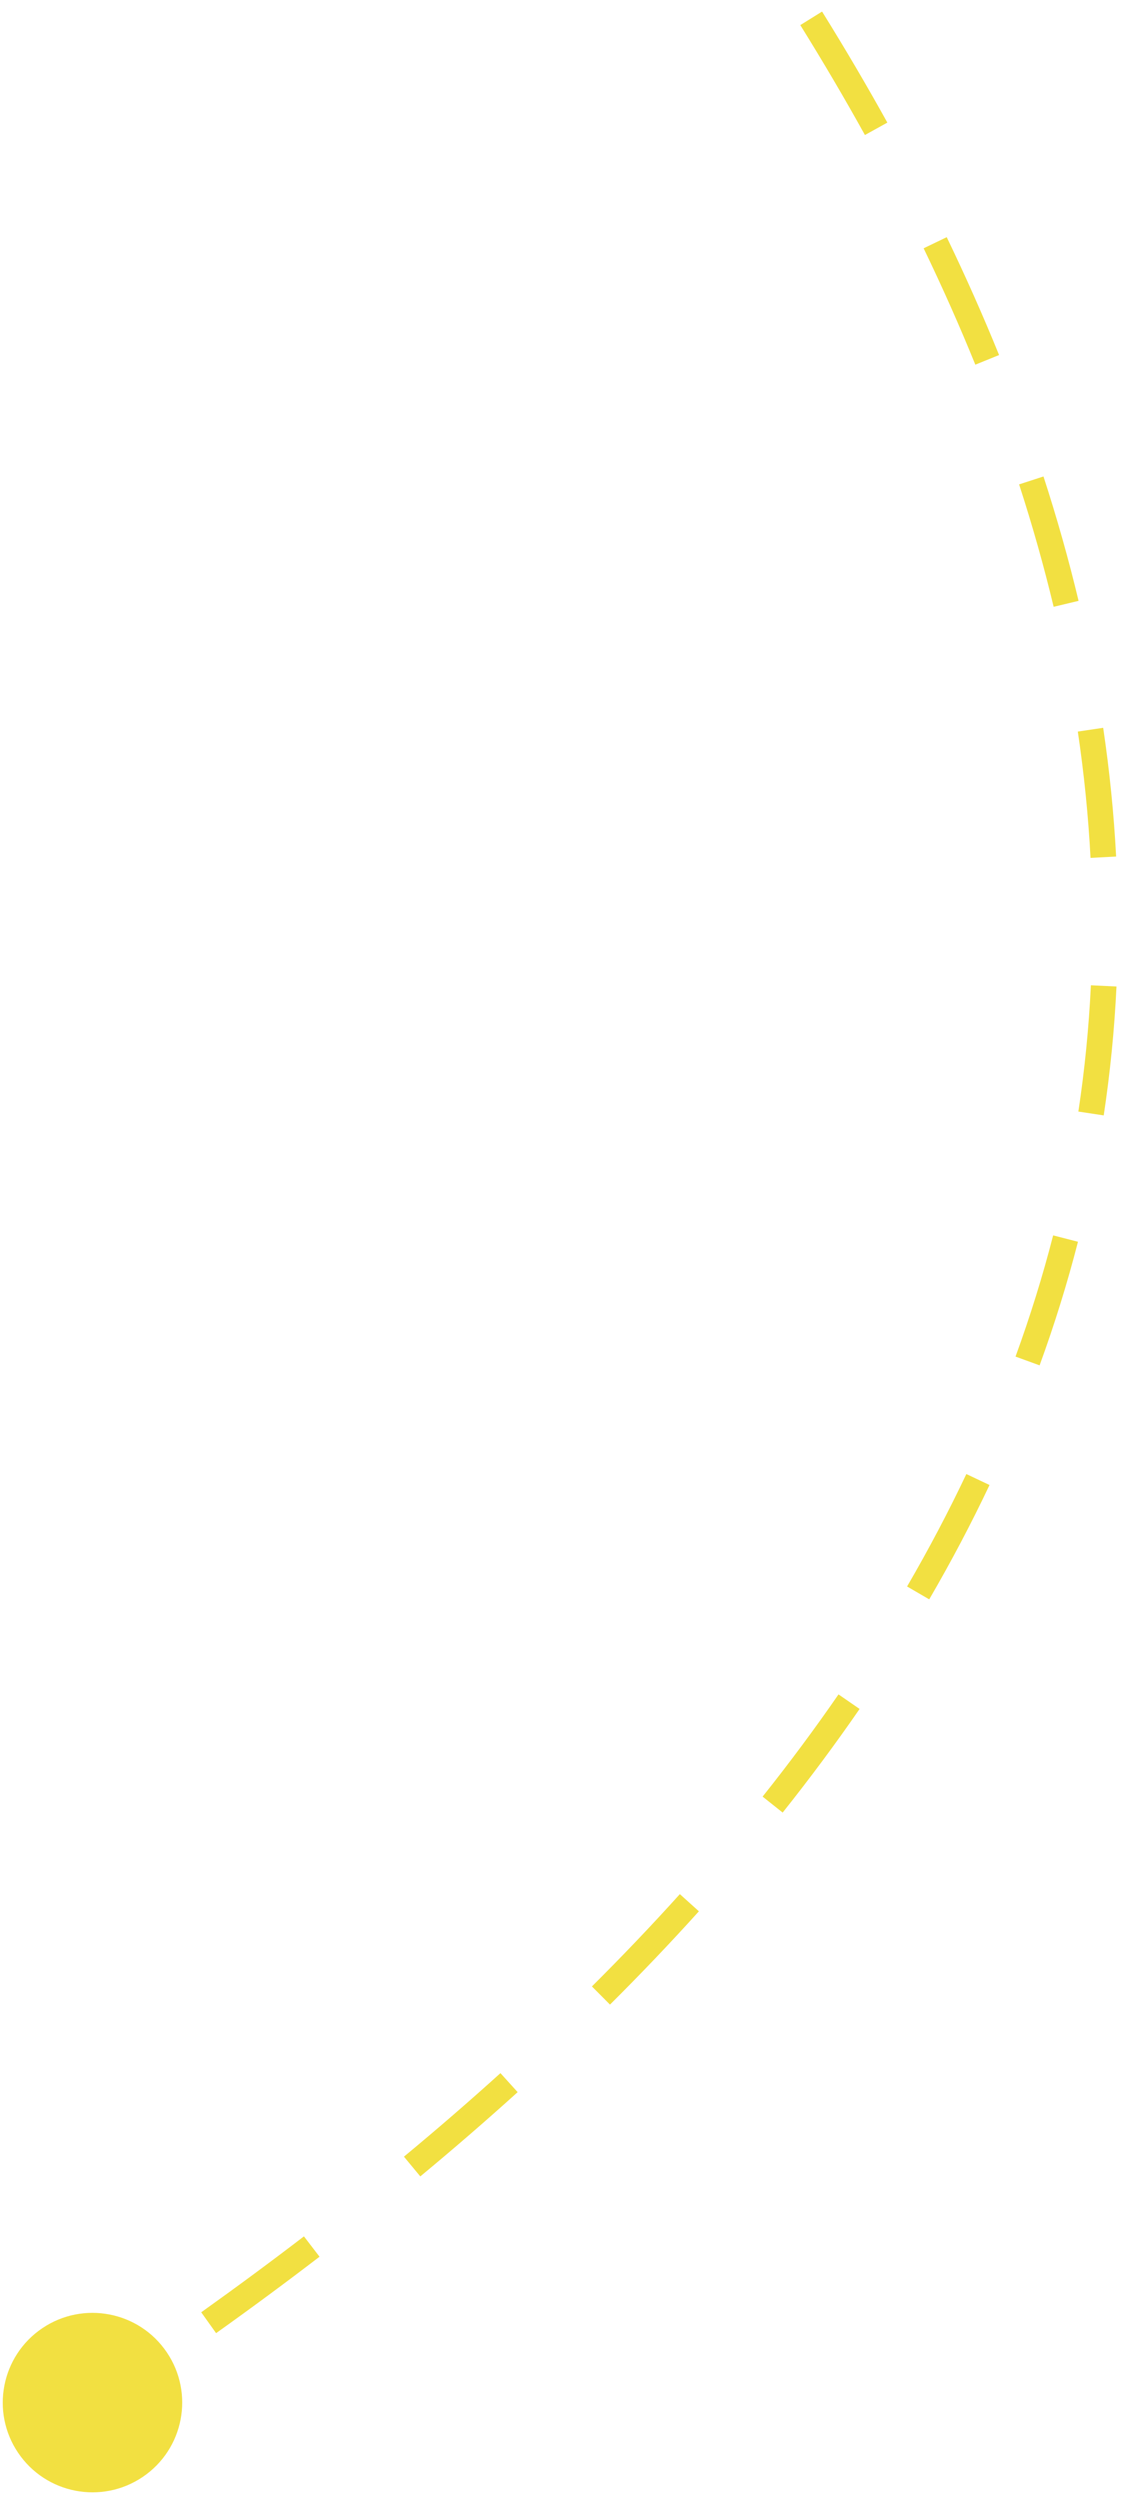 <?xml version="1.0" encoding="UTF-8"?>
<svg width="88px" height="195px" viewBox="0 0 88 195" version="1.1" xmlns="http://www.w3.org/2000/svg" xmlns:xlink="http://www.w3.org/1999/xlink">
    <title>Shape</title>
    <g id="Page-1" stroke="none" stroke-width="1" fill="none" fill-rule="evenodd">
        <path d="M1.416,191.33 C3.581,194.533 7.932,195.375 11.135,193.209 C14.338,191.044 15.179,186.693 13.014,183.49 C10.849,180.287 6.497,179.446 3.295,181.611 C0.092,183.776 -0.75,188.128 1.416,191.33 Z M23.712,174.444 L24.928,176.031 C22.32,178.03 19.631,180.017 16.859,181.994 L15.698,180.366 C18.451,178.402 21.122,176.428 23.712,174.444 Z M39.042,161.711 L40.384,163.194 C37.948,165.398 35.416,167.589 32.79,169.767 L31.513,168.227 C34.118,166.068 36.628,163.895 39.042,161.711 Z M53.038,147.748 L54.524,149.088 C52.323,151.529 50.011,153.955 47.588,156.365 L46.178,154.948 C48.575,152.562 50.862,150.162 53.038,147.748 Z M65.415,132.169 L67.061,133.304 C65.19,136.016 63.19,138.71 61.059,141.387 L59.494,140.141 C61.597,137.5 63.57,134.843 65.415,132.169 Z M75.389,114.98 L77.197,115.836 C75.779,118.83 74.211,121.803 72.493,124.756 L70.765,123.75 C72.454,120.846 73.996,117.922 75.389,114.98 Z M82.16,96.364 L84.097,96.862 C83.266,100.098 82.268,103.312 81.104,106.503 L79.225,105.818 C80.367,102.688 81.345,99.537 82.16,96.364 Z M85.105,76.855 L87.102,76.951 C86.941,80.325 86.609,83.676 86.106,87.005 L84.128,86.706 C84.621,83.444 84.947,80.161 85.105,76.855 Z M86.064,56.771 C86.563,60.139 86.9,63.486 87.074,66.813 L85.077,66.918 C84.906,63.655 84.575,60.37 84.085,57.064 L86.064,56.771 Z M81.406,37.166 C82.463,40.418 83.375,43.652 84.144,46.868 L82.199,47.333 C81.442,44.169 80.544,40.986 79.504,37.784 L81.406,37.166 Z M73.858,18.5 C75.343,21.58 76.705,24.645 77.942,27.694 L76.089,28.446 C74.868,25.437 73.523,22.411 72.056,19.368 L73.858,18.5 Z M64.133,0.902 C65.936,3.802 67.634,6.69 69.226,9.563 L67.477,10.532 C65.901,7.688 64.22,4.83 62.435,1.958 L64.133,0.902 Z" id="Shape" fill="#F2E041" fill-rule="nonzero"></path>
    </g>
</svg>
